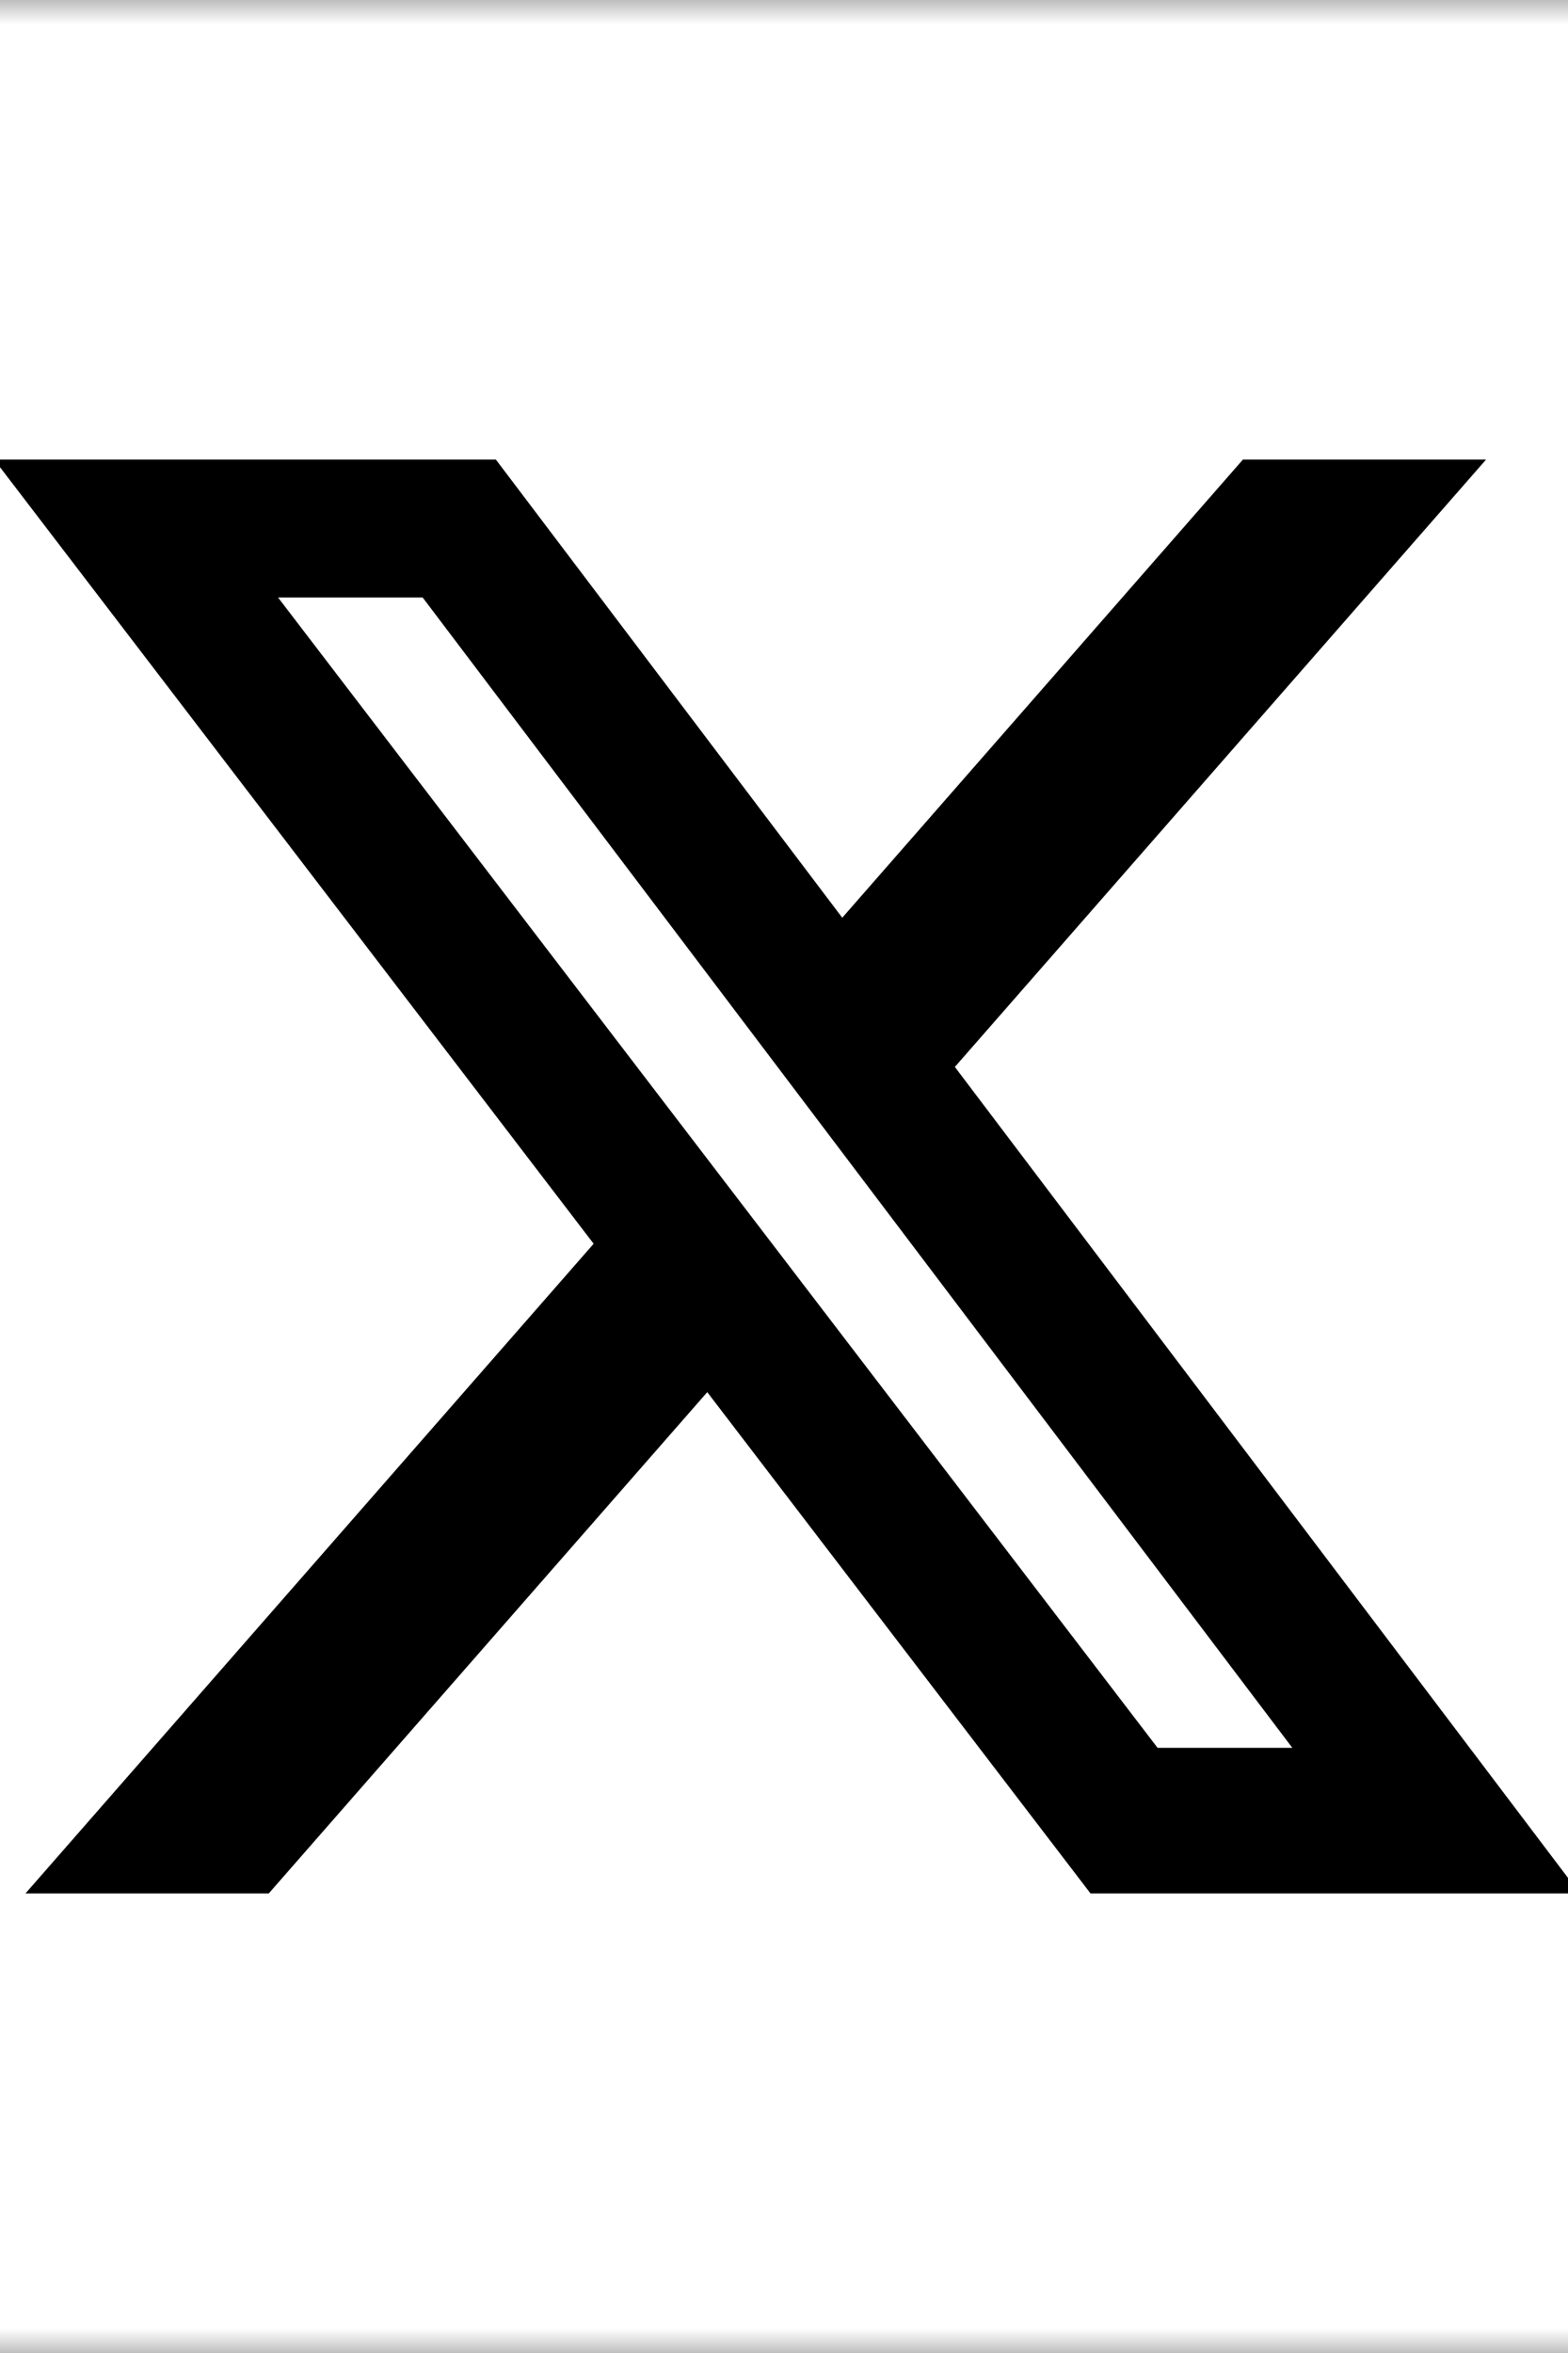 <?xml version="1.0" encoding="UTF-8"?>
<svg xmlns="http://www.w3.org/2000/svg" width="32" height="48" viewBox="0 0 32 48" fill="none">
  <rect x="0" y="0" width="32" height="48" fill="#808080" stroke="none"/>
  <g clip-path="url(#clip0_21_372)">
    <mask id="mask0_21_372" style="mask-type:luminance" maskUnits="userSpaceOnUse" x="-8" y="0" width="48" height="48">
      <path d="M40 0H-8V48H40V0Z" fill="white"></path>
    </mask>
    <g mask="url(#mask0_21_372)">
      <path d="M34.375 0H-2.375C-5.482 0 -8 2.518 -8 5.625V42.375C-8 45.482 -5.482 48 -2.375 48H34.375C37.482 48 40 45.482 40 42.375V5.625C40 2.518 37.482 0 34.375 0Z" fill="white"></path>
      <path d="M25.366 9.375H30.328L19.487 21.765L32.24 38.625H22.255L14.434 28.399L5.485 38.625H0.52L12.115 25.372L-0.119 9.375H10.12L17.189 18.721L25.366 9.375ZM23.624 35.655H26.374L8.626 12.189H5.675L23.624 35.655Z" fill="black"></path>
    </g>
  </g>
  <defs>
    <clipPath id="clip0_21_372">
      <rect width="32" height="48" fill="white"></rect>
    </clipPath>
  </defs>
</svg>
